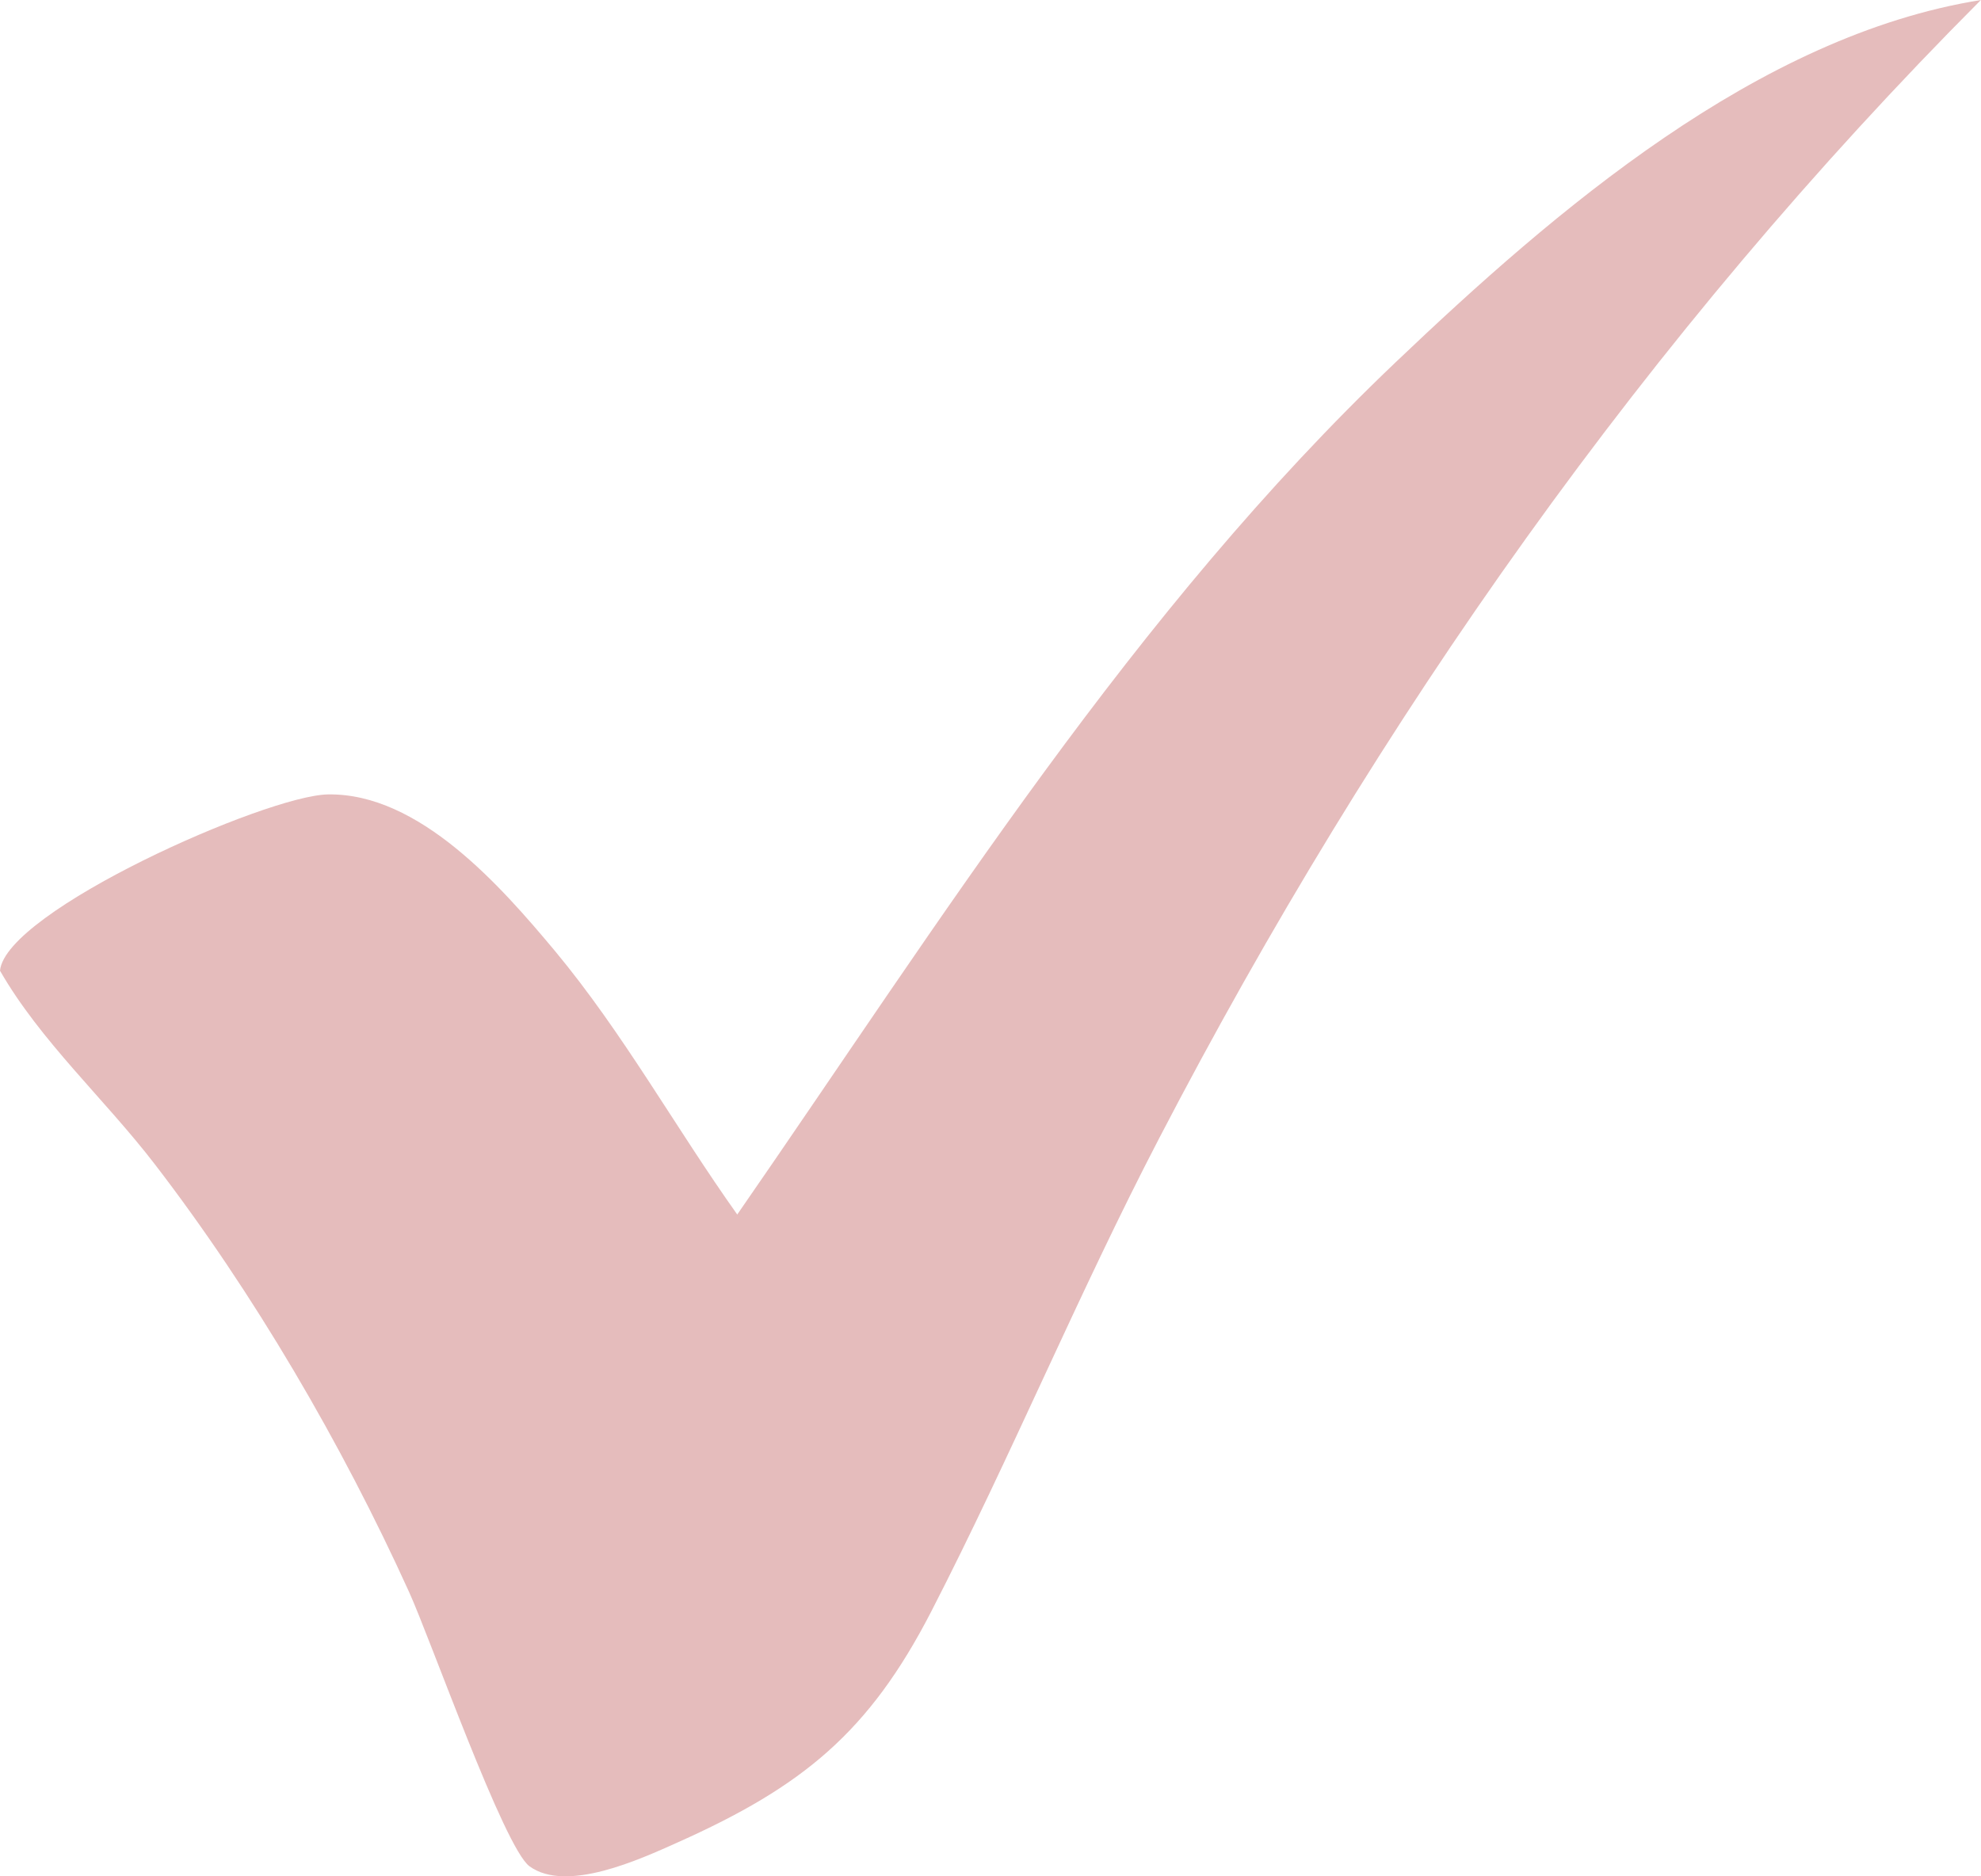 <svg xmlns="http://www.w3.org/2000/svg" fill="none" viewBox="0 0 19 18" height="18" width="19">
<path fill="#E5BCBC" d="M18.999 0C15.799 3.21 13.204 6.906 11.118 10.919C10.343 12.409 9.699 13.967 8.933 15.457C8.335 16.619 7.699 17.138 6.501 17.674C6.136 17.838 5.433 18.161 5.079 17.904C4.836 17.729 4.128 15.721 3.923 15.271C3.279 13.852 2.435 12.405 1.485 11.169C1.003 10.542 0.388 9.988 0 9.312C0.054 8.741 2.554 7.63 3.146 7.621C4.021 7.607 4.805 8.503 5.322 9.122C5.978 9.911 6.478 10.817 7.071 11.651C9.038 8.809 10.865 5.877 13.386 3.475C14.913 2.021 16.859 0.342 19 0L18.999 0Z" id="Vector"></path>
</svg>
